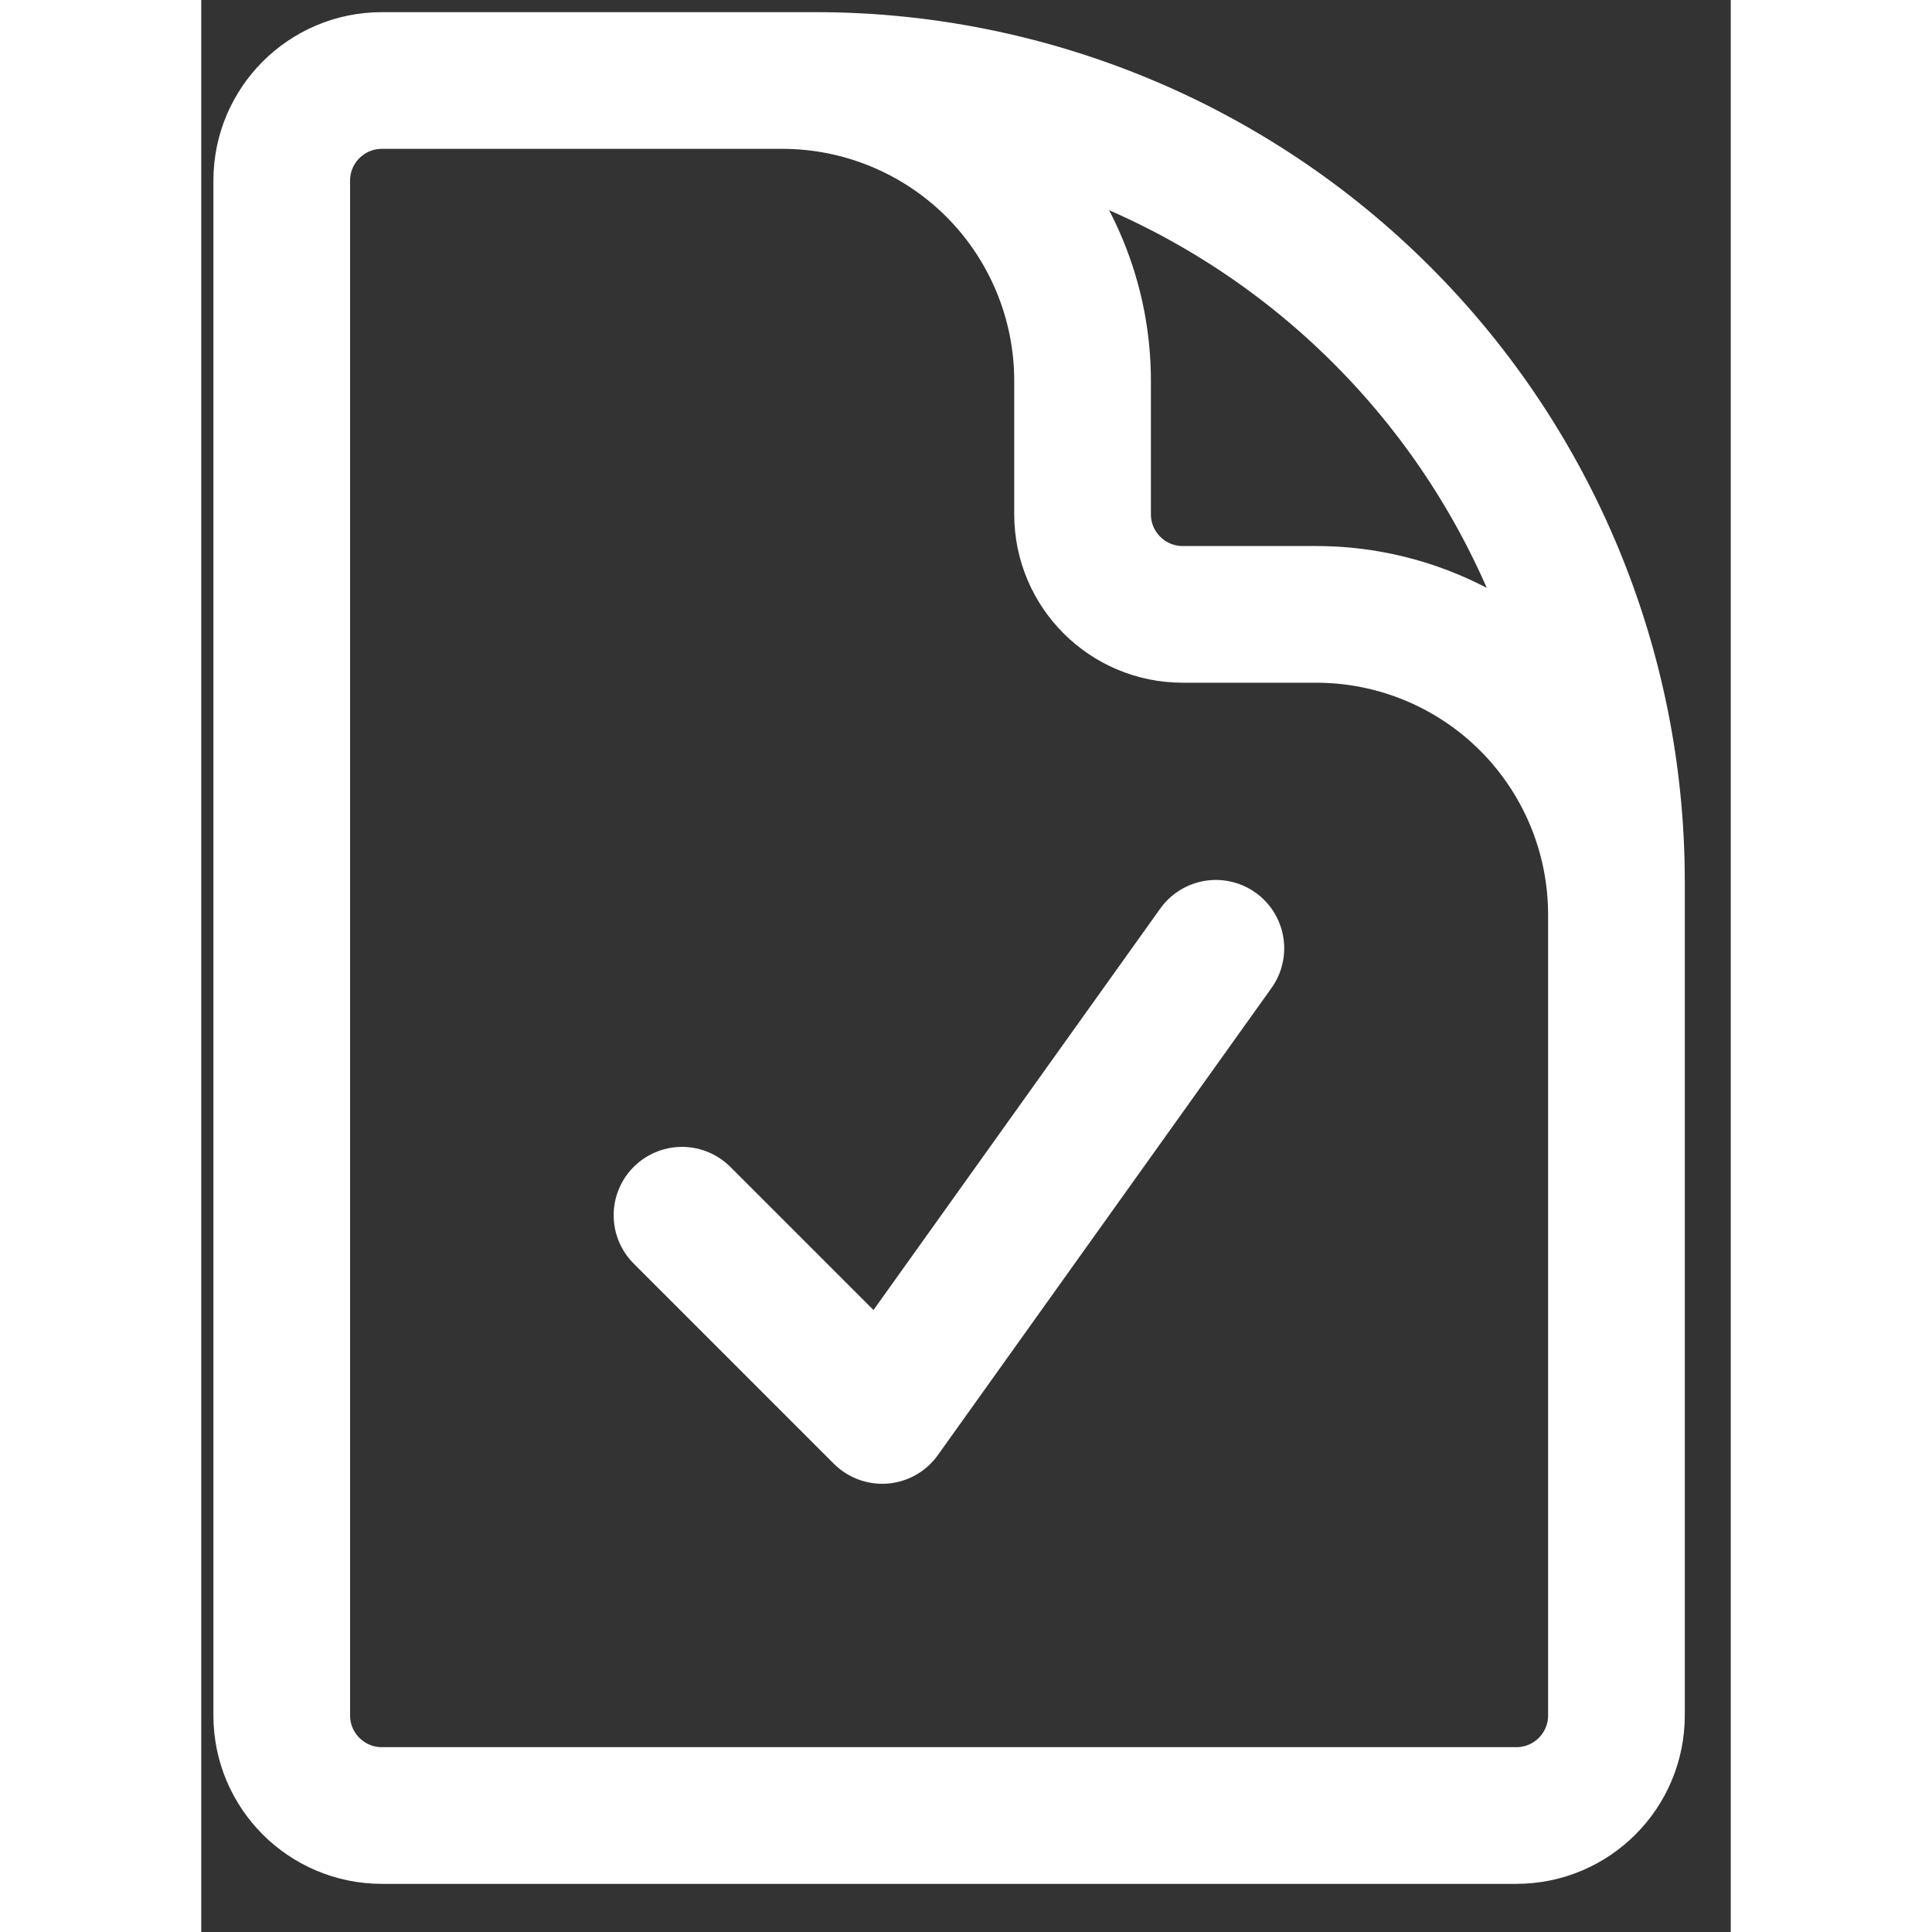 <svg width="24" height="24" viewBox="0 0 19 24" fill="none" xmlns="http://www.w3.org/2000/svg">
<rect x="0" y="0" width="19" height="24" fill="#333333" stroke="none"/>
<g id="Group 1686557378">
<path id="Vector" d="M7.218 1H2.244C1.557 1 1 1.557 1 2.243V21.31C1 21.996 1.557 22.553 2.244 22.553H16.337C17.023 22.553 17.58 21.996 17.58 21.31V11.362M7.218 1H7.632C10.271 1 12.801 2.048 14.666 3.914C16.532 5.779 17.58 8.309 17.58 10.948V11.362M7.218 1C8.207 1 9.156 1.393 9.856 2.092C10.555 2.792 10.948 3.741 10.948 4.73V6.388C10.948 7.075 11.505 7.632 12.192 7.632H13.85C14.839 7.632 15.788 8.025 16.487 8.724C17.187 9.424 17.58 10.373 17.58 11.362" stroke="white" stroke-width="1.698" stroke-linecap="round" stroke-linejoin="round"/>
<path id="Vector_2" d="M5.972 15.096L8.459 17.583L12.604 11.78" stroke="white" stroke-width="1.698" stroke-linecap="round" stroke-linejoin="round"/>
</g>
</svg>
